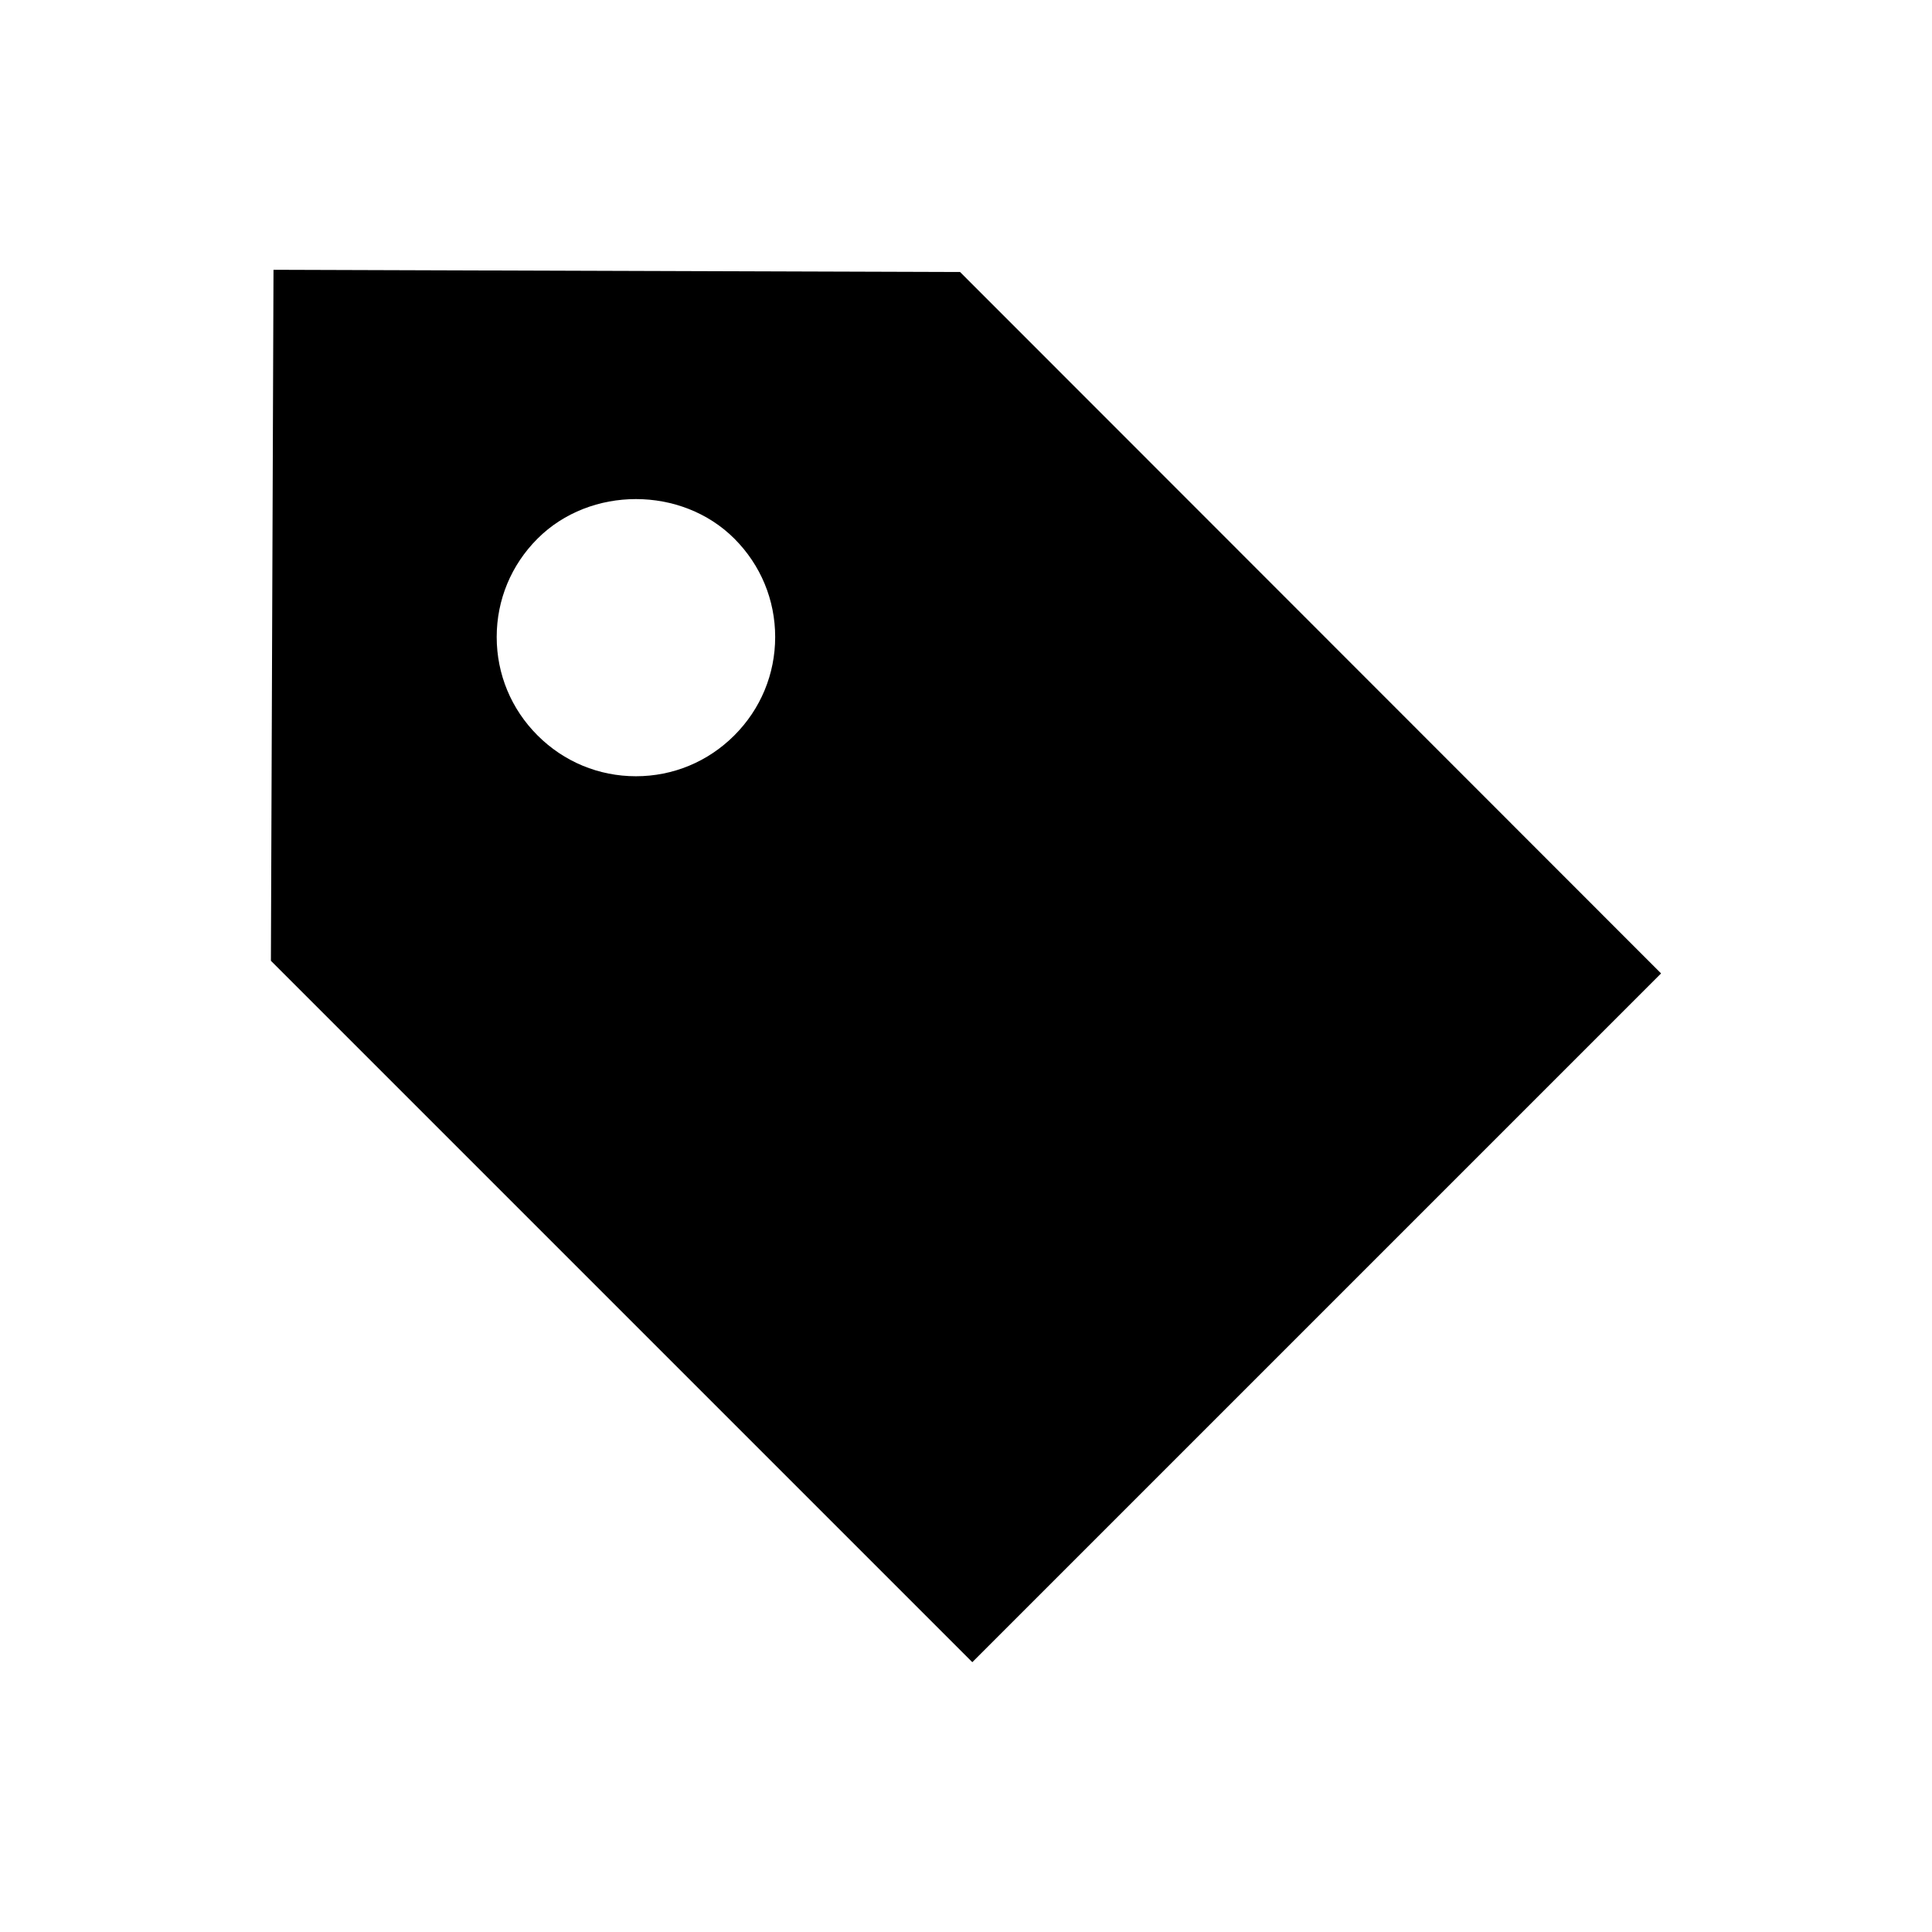 <?xml version="1.0" encoding="UTF-8"?>
<!-- Uploaded to: ICON Repo, www.svgrepo.com, Generator: ICON Repo Mixer Tools -->
<svg fill="#000000" width="800px" height="800px" version="1.1" viewBox="144 144 512 512" xmlns="http://www.w3.org/2000/svg">
 <path d="m398.43 216.09-181.95-0.594-0.688 183.12 185.88 185.88 182.53-182.53zm-59.828 122.8c-6.988 6.988-16.234 10.824-26.074 10.824-9.84 0-19.09-3.836-26.074-10.824-6.988-6.988-10.824-16.234-10.824-26.074s3.836-19.09 10.824-26.074c13.973-13.973 38.18-13.973 52.152 0 6.988 6.988 10.824 16.234 10.824 26.074-0.004 9.84-3.844 19.09-10.828 26.074z"/>
</svg>